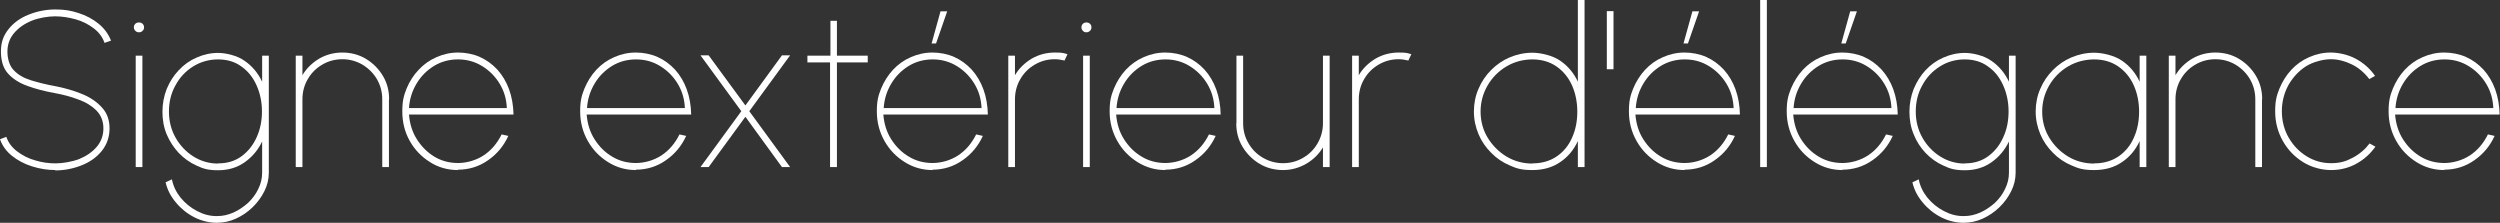 <?xml version="1.0" encoding="UTF-8"?>
<svg id="Calque_1" xmlns="http://www.w3.org/2000/svg" version="1.1" viewBox="0 0 1346.6 120">
  <rect x="0" y="0" width="1346.6" height="120" fill="#333333" stroke="none"/>
  <!-- Generator: Adobe Illustrator 29.8.1, SVG Export Plug-In . SVG Version: 2.1.1 Build 2)  -->
  <defs>
    <style>
      .st0 {
        fill: #fff;
      }
    </style>
  </defs>
  <path class="st0" d="M29.9,91.6c-4.4,0-8.6-.7-12.7-2-4.1-1.3-7.7-3.2-10.8-5.7-3.1-2.5-5.2-5.5-6.4-8.9l3.4-1.3c1.1,3.2,3.1,5.8,5.9,7.9,2.8,2.1,6,3.8,9.7,4.8,3.6,1.1,7.3,1.6,10.9,1.6s8.7-.8,12.7-2.3c3.9-1.6,7.1-3.8,9.5-6.6,2.4-2.8,3.6-6.2,3.6-10s-1.3-7.1-3.8-9.6c-2.5-2.5-5.7-4.5-9.7-5.9-3.9-1.5-8.1-2.6-12.4-3.4-5.6-1-10.6-2.3-15-3.9-4.4-1.6-7.9-3.8-10.5-6.7-2.6-2.9-3.8-6.9-3.8-11.9s1.4-8.6,4.1-12c2.7-3.4,6.3-6,10.8-7.8,4.5-1.8,9.3-2.8,14.4-2.8s8.3.6,12.4,1.9c4.1,1.3,7.7,3.2,10.8,5.7,3.1,2.5,5.4,5.6,6.8,9.2l-3.5,1.2c-1.1-3.2-3.1-5.8-5.9-7.9-2.8-2.1-6-3.8-9.7-4.8s-7.3-1.6-11-1.6-8.8.8-12.7,2.4c-3.9,1.6-7,3.8-9.4,6.6-2.4,2.8-3.6,6.2-3.6,10s1.1,7.7,3.4,10c2.2,2.4,5.3,4.2,9.1,5.4,3.9,1.2,8.2,2.3,13.2,3.2,5.2,1,10,2.4,14.4,4.2,4.5,1.8,8.1,4.3,10.8,7.3,2.8,3,4.1,6.8,4.1,11.3s-1.4,8.6-4.1,12c-2.7,3.4-6.3,6-10.8,7.8-4.5,1.8-9.3,2.8-14.5,2.8Z"/>
  <path class="st0" d="M74.9,17.4c-.8,0-1.4-.2-2-.8-.5-.5-.8-1.1-.8-1.9s.3-1.4.8-1.9,1.2-.7,2-.7,1.3.2,1.9.7c.5.5.8,1.1.8,1.9s-.3,1.5-.8,1.9c-.5.5-1.1.8-1.9.8ZM73.1,30h3.6v60h-3.6V30Z"/>
  <path class="st0" d="M141.2,30h3.6v63c0,3.5-.8,6.8-2.4,10-1.6,3.2-3.7,6.1-6.4,8.7-2.7,2.6-5.7,4.6-9,6.1-3.3,1.5-6.8,2.2-10.4,2.2s-8.2-1-12-3c-3.9-2-7.2-4.7-9.9-8-2.8-3.3-4.6-6.9-5.5-10.8l3.4-1.6c.7,3.6,2.3,6.9,4.7,9.9,2.5,3,5.4,5.4,8.9,7.2,3.4,1.8,6.9,2.7,10.5,2.7s6.1-.7,9-1.9c2.9-1.3,5.5-3.1,7.9-5.2,2.3-2.2,4.2-4.7,5.5-7.5,1.4-2.8,2.1-5.7,2.1-8.7v-16.9c-2.2,4.6-5.3,8.3-9.4,11.2s-8.9,4.3-14.3,4.3-8-.8-11.6-2.5c-3.6-1.6-6.8-3.9-9.6-6.8-2.7-2.9-4.9-6.2-6.5-10-1.6-3.8-2.3-7.9-2.3-12.2s.8-8.5,2.3-12.3c1.6-3.8,3.7-7.2,6.5-10.1,2.7-2.9,5.9-5.2,9.6-6.8,3.6-1.6,7.5-2.5,11.6-2.5s10.3,1.4,14.3,4.3c4.1,2.8,7.2,6.6,9.4,11.2v-13.8ZM117.5,88c5,0,9.2-1.3,12.7-3.9,3.5-2.6,6.2-6,8.1-10.3,1.9-4.2,2.8-8.8,2.8-13.8s-1-9.8-2.9-14c-1.9-4.3-4.6-7.7-8.2-10.2-3.5-2.6-7.8-3.8-12.6-3.8s-9.4,1.3-13.4,3.8c-4,2.5-7.2,5.9-9.5,10.2-2.4,4.3-3.5,9-3.5,14.1s1.2,9.9,3.6,14.1c2.4,4.2,5.6,7.6,9.6,10.1,4,2.5,8.4,3.8,13.2,3.8Z"/>
  <path class="st0" d="M209.5,53.5v36.5h-3.6v-36.5c0-4-1-7.6-2.9-10.9-1.9-3.2-4.5-5.8-7.8-7.8-3.3-1.9-6.9-2.9-10.8-2.9s-7.6,1-10.8,2.9c-3.3,1.9-5.9,4.5-7.8,7.8-1.9,3.2-2.9,6.9-2.9,10.9v36.5h-3.6V30h3.6v10.5c2.2-3.7,5.2-6.6,9-8.9,3.8-2.2,8-3.3,12.5-3.3s8.9,1.1,12.7,3.4c3.8,2.3,6.8,5.3,9.1,9.1,2.3,3.8,3.4,8,3.4,12.7Z"/>
  <path class="st0" d="M246.7,91.6c-5.5,0-10.6-1.4-15.1-4.3-4.5-2.8-8.2-6.6-10.9-11.4-2.7-4.8-4-10.1-4-15.9s.8-8.5,2.3-12.3c1.6-3.8,3.7-7.2,6.5-10.1,2.7-2.9,5.9-5.2,9.6-6.8,3.6-1.6,7.5-2.5,11.6-2.5s8.2.8,11.8,2.4c3.6,1.6,6.7,3.9,9.4,6.8,2.7,3,4.8,6.5,6.3,10.6,1.5,4.1,2.3,8.7,2.4,13.6h-56.3c.4,5,1.8,9.5,4.3,13.4,2.5,3.9,5.6,7,9.4,9.3,3.8,2.3,8.1,3.4,12.7,3.4s9.7-1.4,13.8-4.1c4.1-2.7,7.3-6.5,9.7-11.3l3.6.8c-2.4,5.3-6,9.7-10.9,13.1-4.8,3.4-10.3,5.1-16.3,5.1ZM220.3,58.2h52.7c-.2-4.7-1.4-9-3.8-13-2.4-4-5.6-7.2-9.5-9.6-3.9-2.4-8.2-3.6-13-3.6s-9.1,1.2-12.9,3.5c-3.9,2.4-7,5.5-9.4,9.5-2.4,4-3.8,8.4-4.1,13.2Z"/>
  <path class="st0" d="M342.6,91.6c-5.5,0-10.5-1.4-15.1-4.3-4.5-2.8-8.2-6.6-10.9-11.4-2.7-4.8-4.1-10.1-4.1-15.9s.8-8.5,2.3-12.3c1.6-3.8,3.7-7.2,6.4-10.1,2.7-2.9,5.9-5.2,9.6-6.8,3.6-1.6,7.5-2.5,11.6-2.5s8.2.8,11.8,2.4c3.6,1.6,6.7,3.9,9.4,6.8,2.7,3,4.8,6.5,6.3,10.6,1.5,4.1,2.3,8.7,2.4,13.6h-56.3c.4,5,1.8,9.5,4.3,13.4,2.5,3.9,5.6,7,9.5,9.3,3.8,2.3,8.1,3.4,12.7,3.4s9.7-1.4,13.8-4.1c4.1-2.7,7.3-6.5,9.7-11.3l3.6.8c-2.4,5.3-6,9.7-10.9,13.1-4.8,3.4-10.3,5.1-16.3,5.1ZM316.2,58.2h52.7c-.2-4.7-1.4-9-3.8-13-2.4-4-5.6-7.2-9.5-9.6-3.9-2.4-8.2-3.6-13-3.6s-9.1,1.2-12.9,3.5c-3.9,2.4-7,5.5-9.4,9.5-2.4,4-3.8,8.4-4.1,13.2Z"/>
  <path class="st0" d="M377.3,90l22-30.1-22-30.1h4.4l19.8,27,19.7-27h4.4l-22,30.1,22,30.1h-4.4l-19.7-27.1-19.8,27.1h-4.4Z"/>
  <path class="st0" d="M467.2,33.6h-16.4v56.4h-3.7v-56.4c.1,0-12.2,0-12.2,0v-3.6h12.4V11.2c-.1,0,3.5,0,3.5,0v18.8h16.6v3.6Z"/>
  <path class="st0" d="M502.4,91.6c-5.5,0-10.5-1.4-15.1-4.3-4.5-2.8-8.2-6.6-10.9-11.4-2.7-4.8-4.1-10.1-4.1-15.9s.8-8.5,2.3-12.3c1.6-3.8,3.7-7.2,6.4-10.1,2.7-2.9,5.9-5.2,9.6-6.8,3.6-1.6,7.5-2.5,11.6-2.5s8.2.8,11.8,2.4c3.6,1.6,6.7,3.9,9.4,6.8,2.7,3,4.8,6.5,6.3,10.6,1.5,4.1,2.3,8.7,2.4,13.6h-56.3c.4,5,1.8,9.5,4.3,13.4,2.5,3.9,5.6,7,9.5,9.3,3.8,2.3,8.1,3.4,12.7,3.4s9.7-1.4,13.8-4.1c4.1-2.7,7.3-6.5,9.7-11.3l3.6.8c-2.4,5.3-6,9.7-10.9,13.1-4.8,3.4-10.3,5.1-16.3,5.1ZM476,58.2h52.7c-.2-4.7-1.4-9-3.8-13-2.4-4-5.6-7.2-9.5-9.6-3.9-2.4-8.2-3.6-13-3.6s-9.1,1.2-12.9,3.5c-3.9,2.4-7,5.5-9.4,9.5-2.4,4-3.8,8.4-4.1,13.2ZM501.8,23.4l4.8-17.3h3.6l-6,17.3h-2.4Z"/>
  <path class="st0" d="M543.1,90V30h3.6v10.5c2.2-3.7,5.2-6.6,9-8.9,3.8-2.2,8-3.3,12.5-3.3s4.6.3,6.8.9l-1.6,3.4c-1.8-.4-3.5-.7-5.2-.7-4,0-7.6,1-10.8,2.9-3.3,1.9-5.9,4.5-7.8,7.8-1.9,3.2-2.9,6.9-2.9,10.9v36.5h-3.6Z"/>
  <path class="st0" d="M585.2,17.4c-.8,0-1.4-.2-1.9-.8-.5-.5-.8-1.1-.8-1.9s.3-1.4.8-1.9,1.2-.7,1.9-.7,1.3.2,1.9.7c.5.5.8,1.1.8,1.9s-.3,1.5-.8,1.9c-.5.5-1.1.8-1.9.8ZM583.4,30h3.6v60h-3.6V30Z"/>
  <path class="st0" d="M627.8,91.6c-5.5,0-10.5-1.4-15.1-4.3-4.5-2.8-8.2-6.6-10.9-11.4-2.7-4.8-4.1-10.1-4.1-15.9s.8-8.5,2.3-12.3c1.6-3.8,3.7-7.2,6.4-10.1,2.7-2.9,5.9-5.2,9.6-6.8,3.6-1.6,7.5-2.5,11.6-2.5s8.2.8,11.8,2.4c3.6,1.6,6.7,3.9,9.4,6.8,2.7,3,4.8,6.5,6.3,10.6,1.5,4.1,2.3,8.7,2.4,13.6h-56.3c.4,5,1.8,9.5,4.3,13.4,2.5,3.9,5.6,7,9.5,9.3,3.8,2.3,8.1,3.4,12.7,3.4s9.7-1.4,13.8-4.1c4.1-2.7,7.3-6.5,9.7-11.3l3.6.8c-2.4,5.3-6,9.7-10.9,13.1-4.8,3.4-10.3,5.1-16.3,5.1ZM601.4,58.2h52.7c-.2-4.7-1.4-9-3.8-13-2.4-4-5.6-7.2-9.5-9.6-3.9-2.4-8.2-3.6-13-3.6s-9.1,1.2-12.9,3.5c-3.9,2.4-7,5.5-9.4,9.5-2.4,4-3.8,8.4-4.1,13.2Z"/>
  <path class="st0" d="M666,66.4V30h3.6v36.4c0,4,1,7.6,2.9,10.8,1.9,3.3,4.5,5.9,7.8,7.8,3.3,1.9,6.9,2.9,10.8,2.9s7.6-1,10.8-2.9c3.3-1.9,5.9-4.5,7.8-7.8,1.9-3.3,2.9-6.9,2.9-10.8V30h3.6v60h-3.6v-10.6c-2.2,3.6-5.2,6.6-9,8.8-3.8,2.2-8,3.4-12.5,3.4s-8.9-1.1-12.7-3.4c-3.8-2.3-6.8-5.3-9.1-9.1-2.3-3.8-3.4-8-3.4-12.7Z"/>
  <path class="st0" d="M728.3,90V30h3.6v10.5c2.2-3.7,5.2-6.6,9-8.9,3.8-2.2,8-3.3,12.5-3.3s4.6.3,6.8.9l-1.6,3.4c-1.8-.4-3.5-.7-5.2-.7-4,0-7.6,1-10.8,2.9-3.3,1.9-5.9,4.5-7.8,7.8-1.9,3.2-2.9,6.9-2.9,10.9v36.5h-3.6Z"/>
  <path class="st0" d="M849.9,0h3.6v90h-3.6v-14c-2.2,4.7-5.3,8.5-9.5,11.3-4.2,2.9-9.2,4.3-15,4.3s-8.4-.8-12.2-2.5c-3.8-1.6-7.2-3.9-10-6.8-2.9-2.9-5.2-6.2-6.8-10-1.6-3.8-2.5-7.9-2.5-12.2s.8-8.5,2.5-12.3c1.6-3.8,3.9-7.2,6.8-10.1,2.9-2.9,6.2-5.2,10-6.8,3.8-1.6,7.9-2.5,12.2-2.5s10.8,1.4,15,4.3c4.2,2.9,7.3,6.6,9.5,11.3V0ZM825.4,88c5.2,0,9.5-1.3,13.2-3.8,3.6-2.5,6.4-5.9,8.2-10.1,1.9-4.2,2.8-8.9,2.8-14s-1-10-2.9-14.2c-1.9-4.2-4.7-7.6-8.3-10.1-3.6-2.5-8-3.8-13-3.8s-9.8,1.3-14,3.8c-4.2,2.5-7.6,5.9-10.1,10.2-2.5,4.3-3.8,9-3.8,14.1s1.3,10,3.9,14.2c2.6,4.2,6,7.6,10.2,10.1,4.2,2.5,8.9,3.7,13.9,3.7Z"/>
  <path class="st0" d="M865.5,37.3V6h3.6v31.3h-3.6Z"/>
  <path class="st0" d="M907.5,91.6c-5.5,0-10.5-1.4-15.1-4.3-4.5-2.8-8.2-6.6-10.9-11.4-2.7-4.8-4.1-10.1-4.1-15.9s.8-8.5,2.3-12.3c1.6-3.8,3.7-7.2,6.4-10.1,2.7-2.9,5.9-5.2,9.6-6.8,3.6-1.6,7.5-2.5,11.6-2.5s8.2.8,11.8,2.4c3.6,1.6,6.7,3.9,9.4,6.8,2.7,3,4.8,6.5,6.3,10.6,1.5,4.1,2.3,8.7,2.4,13.6h-56.3c.4,5,1.8,9.5,4.3,13.4,2.5,3.9,5.6,7,9.5,9.3,3.8,2.3,8.1,3.4,12.7,3.4s9.7-1.4,13.8-4.1c4.1-2.7,7.3-6.5,9.7-11.3l3.6.8c-2.4,5.3-6,9.7-10.9,13.1-4.8,3.4-10.3,5.1-16.3,5.1ZM881.1,58.2h52.7c-.2-4.7-1.4-9-3.8-13-2.4-4-5.6-7.2-9.5-9.6-3.9-2.4-8.2-3.6-13-3.6s-9.1,1.2-12.9,3.5c-3.9,2.4-7,5.5-9.4,9.5-2.4,4-3.8,8.4-4.1,13.2ZM906.8,23.4l4.8-17.3h3.6l-6,17.3h-2.4Z"/>
  <path class="st0" d="M948.1,90V0h3.6v90h-3.6Z"/>
  <path class="st0" d="M992.5,91.6c-5.5,0-10.5-1.4-15.1-4.3-4.5-2.8-8.2-6.6-10.9-11.4-2.7-4.8-4.1-10.1-4.1-15.9s.8-8.5,2.3-12.3c1.6-3.8,3.7-7.2,6.4-10.1,2.7-2.9,5.9-5.2,9.6-6.8,3.6-1.6,7.5-2.5,11.6-2.5s8.2.8,11.8,2.4c3.6,1.6,6.7,3.9,9.4,6.8,2.7,3,4.8,6.5,6.3,10.6,1.5,4.1,2.3,8.7,2.4,13.6h-56.3c.4,5,1.8,9.5,4.3,13.4,2.5,3.9,5.6,7,9.5,9.3,3.8,2.3,8.1,3.4,12.7,3.4s9.7-1.4,13.8-4.1c4.1-2.7,7.3-6.5,9.7-11.3l3.6.8c-2.4,5.3-6,9.7-10.9,13.1-4.8,3.4-10.3,5.1-16.3,5.1ZM966.1,58.2h52.7c-.2-4.7-1.4-9-3.8-13-2.4-4-5.6-7.2-9.5-9.6-3.9-2.4-8.2-3.6-13-3.6s-9.1,1.2-12.9,3.5c-3.9,2.4-7,5.5-9.4,9.5-2.4,4-3.8,8.4-4.1,13.2ZM991.8,23.4l4.8-17.3h3.6l-6,17.3h-2.4Z"/>
  <path class="st0" d="M1082.1,30h3.6v63c0,3.5-.8,6.8-2.4,10-1.6,3.2-3.7,6.1-6.4,8.7-2.7,2.6-5.7,4.6-9,6.1-3.3,1.5-6.8,2.2-10.4,2.2s-8.2-1-12-3c-3.9-2-7.2-4.7-9.9-8-2.8-3.3-4.6-6.9-5.5-10.8l3.4-1.6c.7,3.6,2.3,6.9,4.7,9.9,2.5,3,5.4,5.4,8.9,7.2,3.4,1.8,6.9,2.7,10.5,2.7s6.1-.7,9-1.9c2.9-1.3,5.5-3.1,7.9-5.2,2.3-2.2,4.2-4.7,5.5-7.5,1.4-2.8,2.1-5.7,2.1-8.7v-16.9c-2.2,4.6-5.3,8.3-9.4,11.2-4.1,2.9-8.9,4.3-14.3,4.3s-8-.8-11.6-2.5c-3.6-1.6-6.8-3.9-9.6-6.8-2.7-2.9-4.9-6.2-6.4-10-1.6-3.8-2.3-7.9-2.3-12.2s.8-8.5,2.3-12.3c1.6-3.8,3.7-7.2,6.4-10.1,2.7-2.9,5.9-5.2,9.6-6.8,3.6-1.6,7.5-2.5,11.6-2.5s10.3,1.4,14.3,4.3c4.1,2.8,7.2,6.6,9.4,11.2v-13.8ZM1058.3,88c5,0,9.2-1.3,12.7-3.9,3.5-2.6,6.2-6,8.1-10.3,1.9-4.2,2.8-8.8,2.8-13.8s-1-9.8-2.9-14c-1.9-4.3-4.6-7.7-8.2-10.2-3.5-2.6-7.8-3.8-12.6-3.8s-9.4,1.3-13.3,3.8c-4,2.5-7.2,5.9-9.5,10.2-2.4,4.3-3.5,9-3.5,14.1s1.2,9.9,3.6,14.1c2.4,4.2,5.6,7.6,9.6,10.1,4,2.5,8.4,3.8,13.2,3.8Z"/>
  <path class="st0" d="M1152.5,30h3.6v60h-3.6v-14c-2.2,4.7-5.3,8.5-9.5,11.3-4.2,2.9-9.2,4.3-15,4.3s-8.4-.8-12.2-2.5c-3.8-1.6-7.2-3.9-10-6.8-2.9-2.9-5.2-6.2-6.8-10-1.6-3.8-2.5-7.9-2.5-12.2s.8-8.5,2.5-12.3c1.6-3.8,3.9-7.2,6.8-10.1,2.9-2.9,6.2-5.2,10-6.8,3.8-1.6,7.9-2.5,12.2-2.5s10.8,1.4,15,4.3c4.2,2.9,7.3,6.6,9.5,11.3v-13.9ZM1128,88c5.2,0,9.5-1.3,13.2-3.8,3.6-2.5,6.4-5.9,8.2-10.1,1.9-4.2,2.8-8.9,2.8-14s-1-10-2.9-14.2c-1.9-4.2-4.7-7.6-8.3-10.1-3.6-2.5-8-3.8-13-3.8s-9.9,1.3-14.1,3.8-7.6,5.9-10.1,10.2c-2.5,4.3-3.8,9-3.8,14.1s1.3,10,3.9,14.2c2.6,4.2,6,7.6,10.2,10.1,4.2,2.5,8.9,3.7,13.9,3.7Z"/>
  <path class="st0" d="M1218.4,53.5v36.5h-3.6v-36.5c0-4-1-7.6-2.9-10.9-1.9-3.2-4.5-5.8-7.8-7.8-3.3-1.9-6.9-2.9-10.8-2.9s-7.6,1-10.8,2.9c-3.3,1.9-5.9,4.5-7.8,7.8-1.9,3.2-2.9,6.9-2.9,10.9v36.5h-3.6V30h3.6v10.5c2.2-3.7,5.2-6.6,9-8.9,3.8-2.2,8-3.3,12.5-3.3s8.9,1.1,12.7,3.4c3.8,2.3,6.8,5.3,9.1,9.1,2.3,3.8,3.4,8,3.4,12.7Z"/>
  <path class="st0" d="M1276.4,77.3l3.1,1.7c-2.7,3.8-6.1,6.9-10.3,9.2-4.2,2.3-8.7,3.4-13.6,3.4s-10.5-1.4-15.1-4.3c-4.5-2.8-8.2-6.6-10.9-11.4-2.7-4.8-4.1-10.1-4.1-15.9s.8-8.5,2.3-12.3c1.6-3.8,3.7-7.2,6.4-10.1,2.7-2.9,5.9-5.2,9.6-6.8,3.6-1.6,7.5-2.5,11.6-2.5s9.4,1.1,13.6,3.4c4.2,2.3,7.6,5.3,10.3,9.2l-3.1,1.7c-2.6-3.4-5.7-6.1-9.4-7.9-3.7-1.8-7.5-2.8-11.3-2.8s-9.4,1.3-13.4,3.8c-4,2.6-7.1,6-9.5,10.2-2.3,4.3-3.5,8.9-3.5,14s1.2,9.9,3.6,14.1c2.4,4.2,5.6,7.6,9.6,10.1s8.4,3.8,13.3,3.8,8.1-1,11.8-3c3.7-2,6.7-4.6,9-7.7Z"/>
  <path class="st0" d="M1316.7,91.6c-5.5,0-10.5-1.4-15.1-4.3-4.5-2.8-8.2-6.6-10.9-11.4-2.7-4.8-4.1-10.1-4.1-15.9s.8-8.5,2.3-12.3c1.6-3.8,3.7-7.2,6.4-10.1,2.7-2.9,5.9-5.2,9.6-6.8,3.6-1.6,7.5-2.5,11.6-2.5s8.2.8,11.8,2.4c3.6,1.6,6.7,3.9,9.4,6.8,2.7,3,4.8,6.5,6.3,10.6,1.5,4.1,2.3,8.7,2.4,13.6h-56.3c.4,5,1.8,9.5,4.3,13.4,2.5,3.9,5.6,7,9.5,9.3,3.8,2.3,8.1,3.4,12.7,3.4s9.7-1.4,13.8-4.1c4.1-2.7,7.3-6.5,9.7-11.3l3.6.8c-2.4,5.3-6,9.7-10.9,13.1-4.8,3.4-10.3,5.1-16.3,5.1ZM1290.3,58.2h52.7c-.2-4.7-1.4-9-3.8-13-2.4-4-5.6-7.2-9.5-9.6-3.9-2.4-8.2-3.6-13-3.6s-9.1,1.2-12.9,3.5c-3.9,2.4-7,5.5-9.4,9.5-2.4,4-3.8,8.4-4.1,13.2Z"/>
</svg>